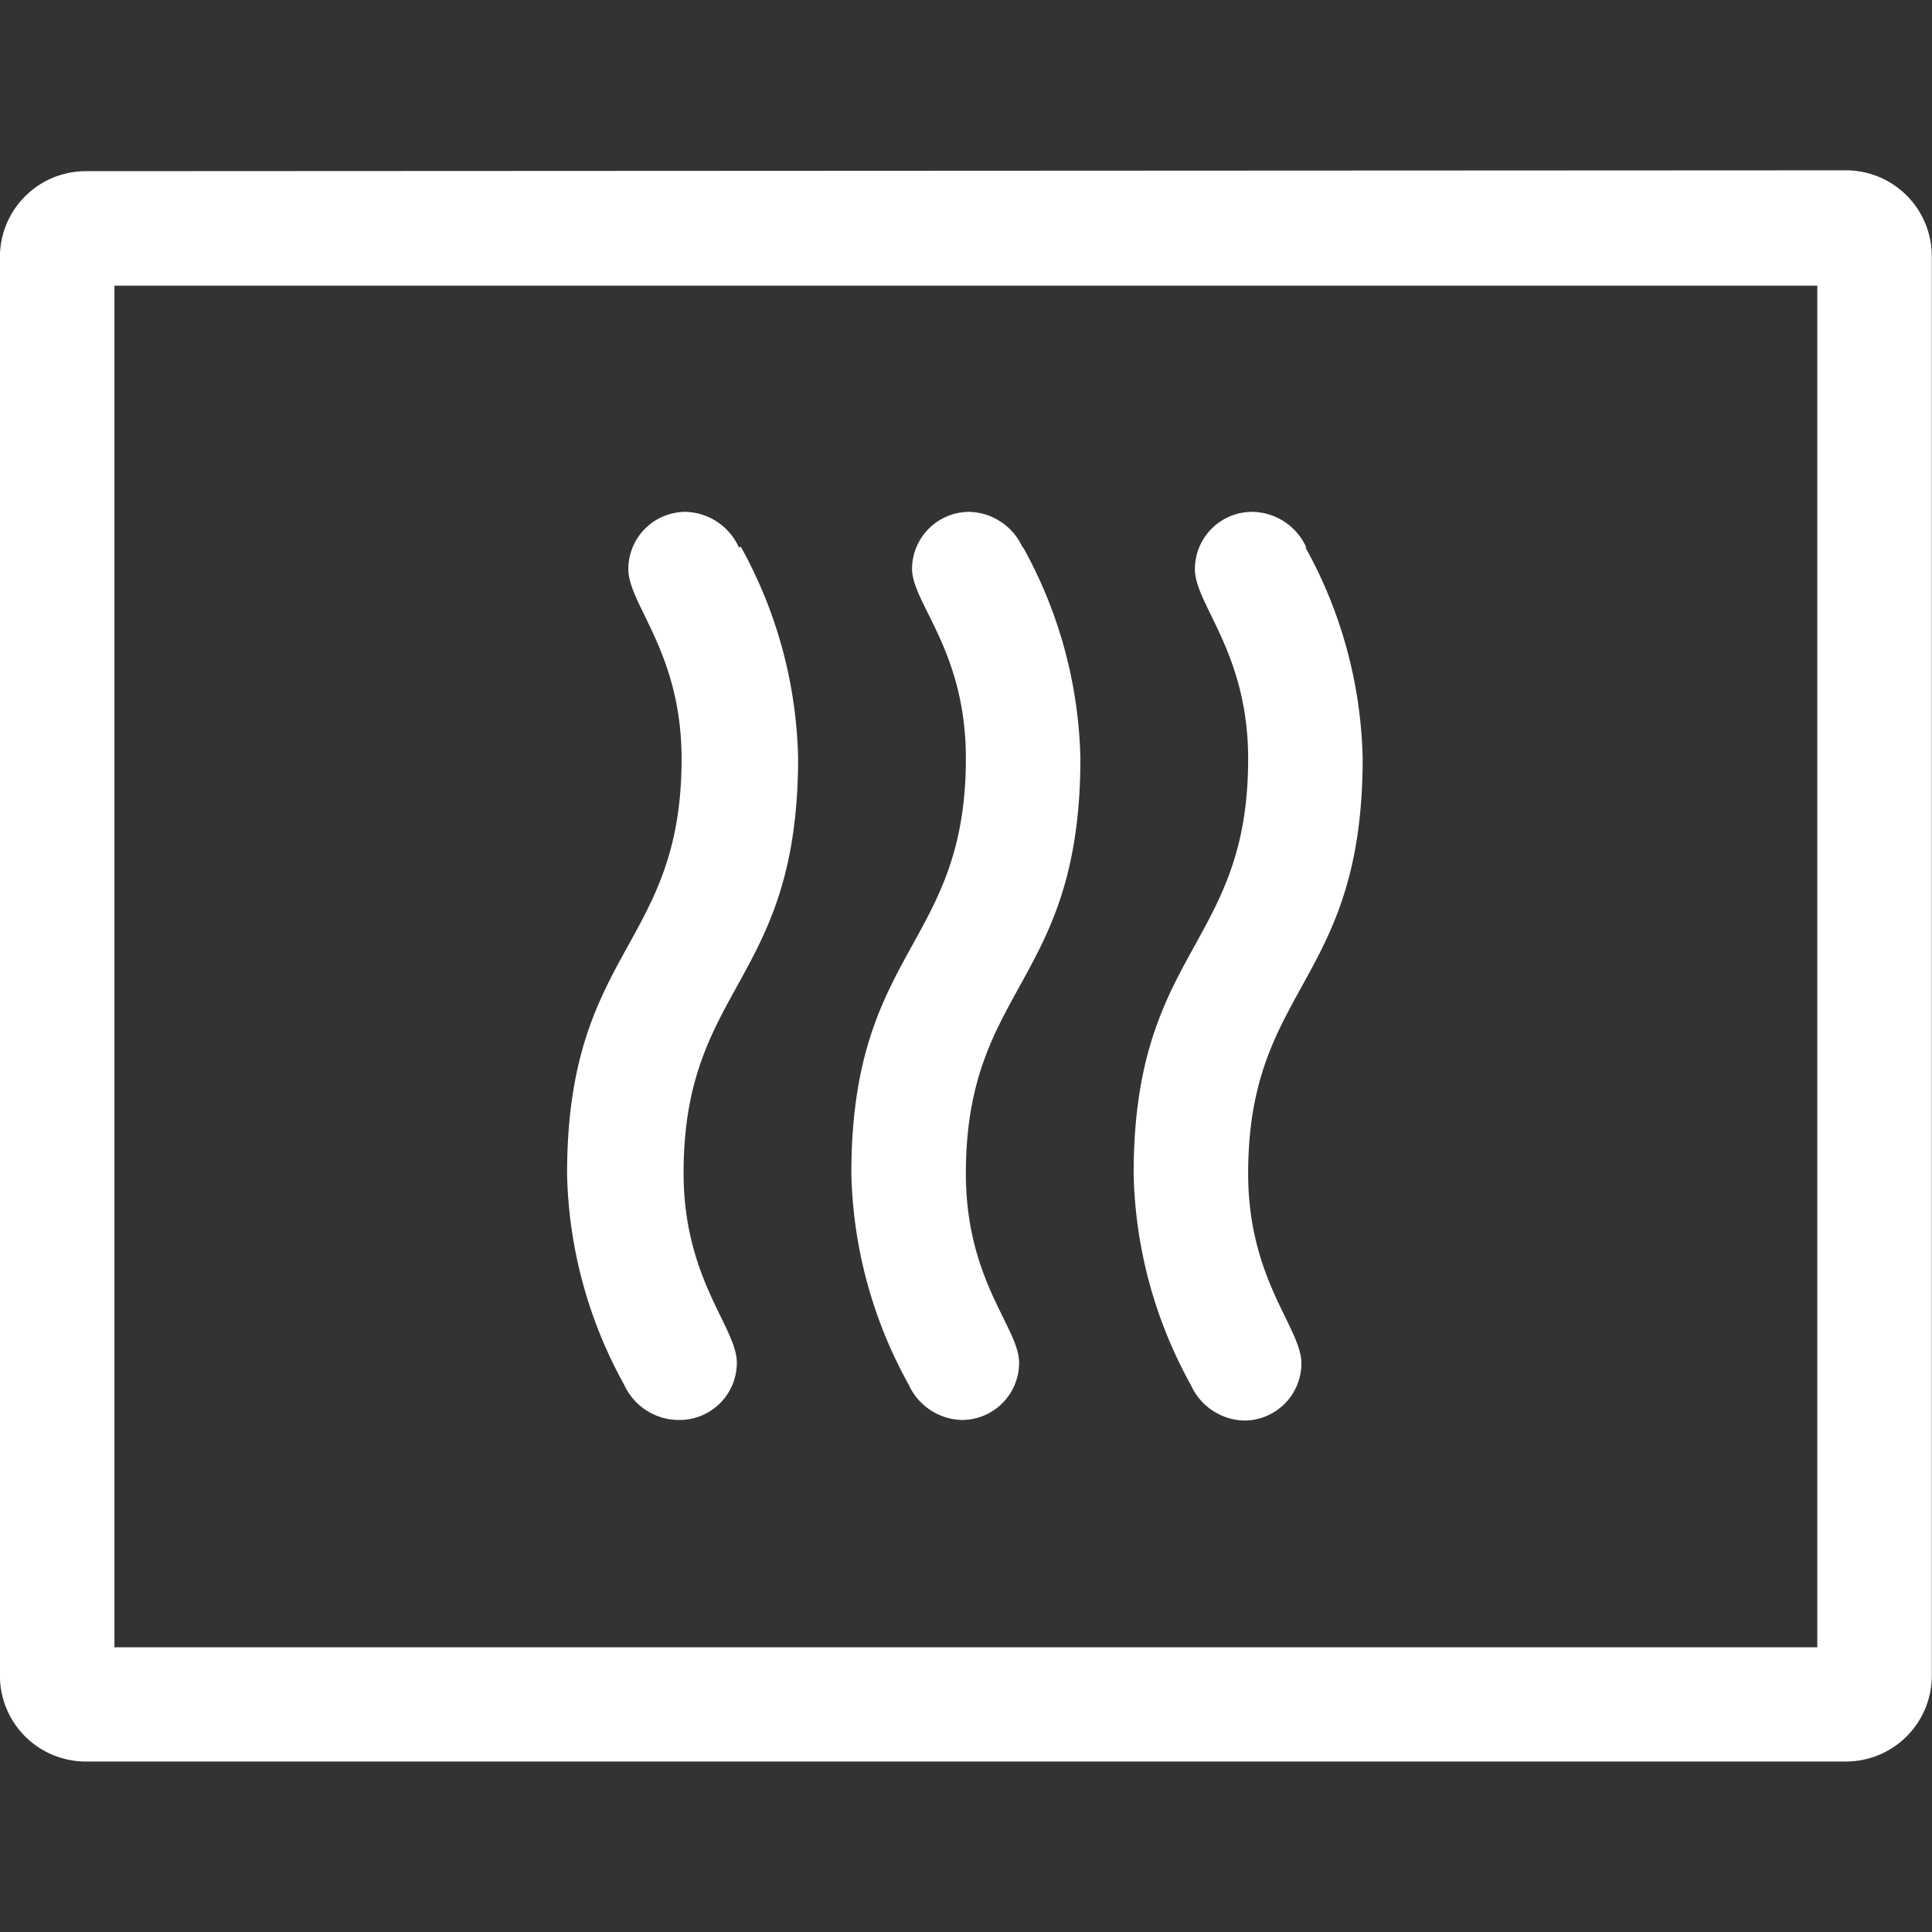 ﻿<?xml version='1.0' encoding='UTF-8'?>
<svg viewBox="0 -2.822 32 32" xmlns="http://www.w3.org/2000/svg" xmlns:xlink="http://www.w3.org/1999/xlink">
  <rect x="0" y="-2.822" width="32" height="32" fill="#333333" stroke="none"/>
  <g transform="translate(0, 0)">
    <g transform="matrix(1.143, 0, 0, 1.143, 0, 0)">
      <g transform="translate(0, 0)">
        <g transform="matrix(1.037, 0, 0, 1.037, 0, 0)">
          <g transform="translate(-0.001, -0.001)">
            <g transform="matrix(0.964, 0, 0, 0.964, 0, 0)">
              <g id="PRODUCTS" transform="translate(-2.598, -5.067)">
                <g transform="matrix(0.415, 0, 0, 0.415, 0, 0)">
                  <g id="ICN-WarmingDrawers">
                    <path d="M9.26, 12.24A3 3 0 0 0 6.26, 15.24L6.26, 64.79A3 3 0 0 0 9.26, 67.79L70.74, 67.79A3 3 0 0 0 73.74, 64.79L73.74, 15.21A3 3 0 0 0 70.74, 12.21zM10.26, 16.24L69.74, 16.24L69.74, 63.8L10.26, 63.8L10.26, 16.2z" fill="#FFFFFF" class="White" />
                  </g>
                </g>
              </g>
            </g>
          </g>
        </g>
      </g>
    </g>
  </g>
  <g transform="translate(0, 0)">
    <g transform="matrix(1.143, 0, 0, 1.143, 0, 0)">
      <g transform="translate(0, 0)">
        <g transform="matrix(1.037, 0, 0, 1.037, 0, 0)">
          <g transform="translate(-0.001, -0.001)">
            <g transform="matrix(0.964, 0, 0, 0.964, 0, 0)">
              <g id="PRODUCTS" transform="translate(-2.598, -5.067)">
                <g transform="matrix(0.415, 0, 0, 0.415, 0, 0)">
                  <g id="ICN-WarmingDrawers">
                    <path d="M32.07, 25.38A2.1 2.1 0 0 0 30.21, 24.14A2 2 0 0 0 28.21, 26.14C28.21, 27.38 30.07, 29.05 30.07, 32.77C30.07, 39.34 26.07, 39.4 26.07, 47.27A15.87 15.87 0 0 0 28.07, 54.64A2.1 2.1 0 0 0 30, 55.86A2 2 0 0 0 32, 53.86C32, 52.62 30.14, 50.95 30.14, 47.23C30.14, 40.66 34.14, 40.6 34.14, 32.73A15.88 15.88 0 0 0 32.14, 25.36zM41.98, 25.38A2.1 2.1 0 0 0 40.12, 24.14A2 2 0 0 0 38.12, 26.14C38.14, 27.36 40, 29 40, 32.75C40, 39.32 36, 39.38 36, 47.25A15.87 15.87 0 0 0 38, 54.62A2.1 2.1 0 0 0 39.86, 55.86A2 2 0 0 0 41.86, 53.86C41.86, 52.64 40, 51 40, 47.25C40, 40.68 44, 40.62 44, 32.75A15.88 15.88 0 0 0 42, 25.38zM51.89, 25.38A2.1 2.1 0 0 0 50, 24.14A2 2 0 0 0 48, 26.14C48, 27.38 49.86, 29.05 49.86, 32.77C49.86, 39.34 45.86, 39.4 45.86, 47.27A15.87 15.87 0 0 0 47.86, 54.64A2.1 2.1 0 0 0 49.72, 55.88A2 2 0 0 0 51.72, 53.88C51.72, 52.64 49.86, 50.97 49.86, 47.25C49.86, 40.68 53.86, 40.62 53.86, 32.75A15.88 15.88 0 0 0 51.86, 25.38z" fill="#FFFFFF" class="White" />
                  </g>
                </g>
              </g>
            </g>
          </g>
        </g>
      </g>
    </g>
  </g>
</svg>